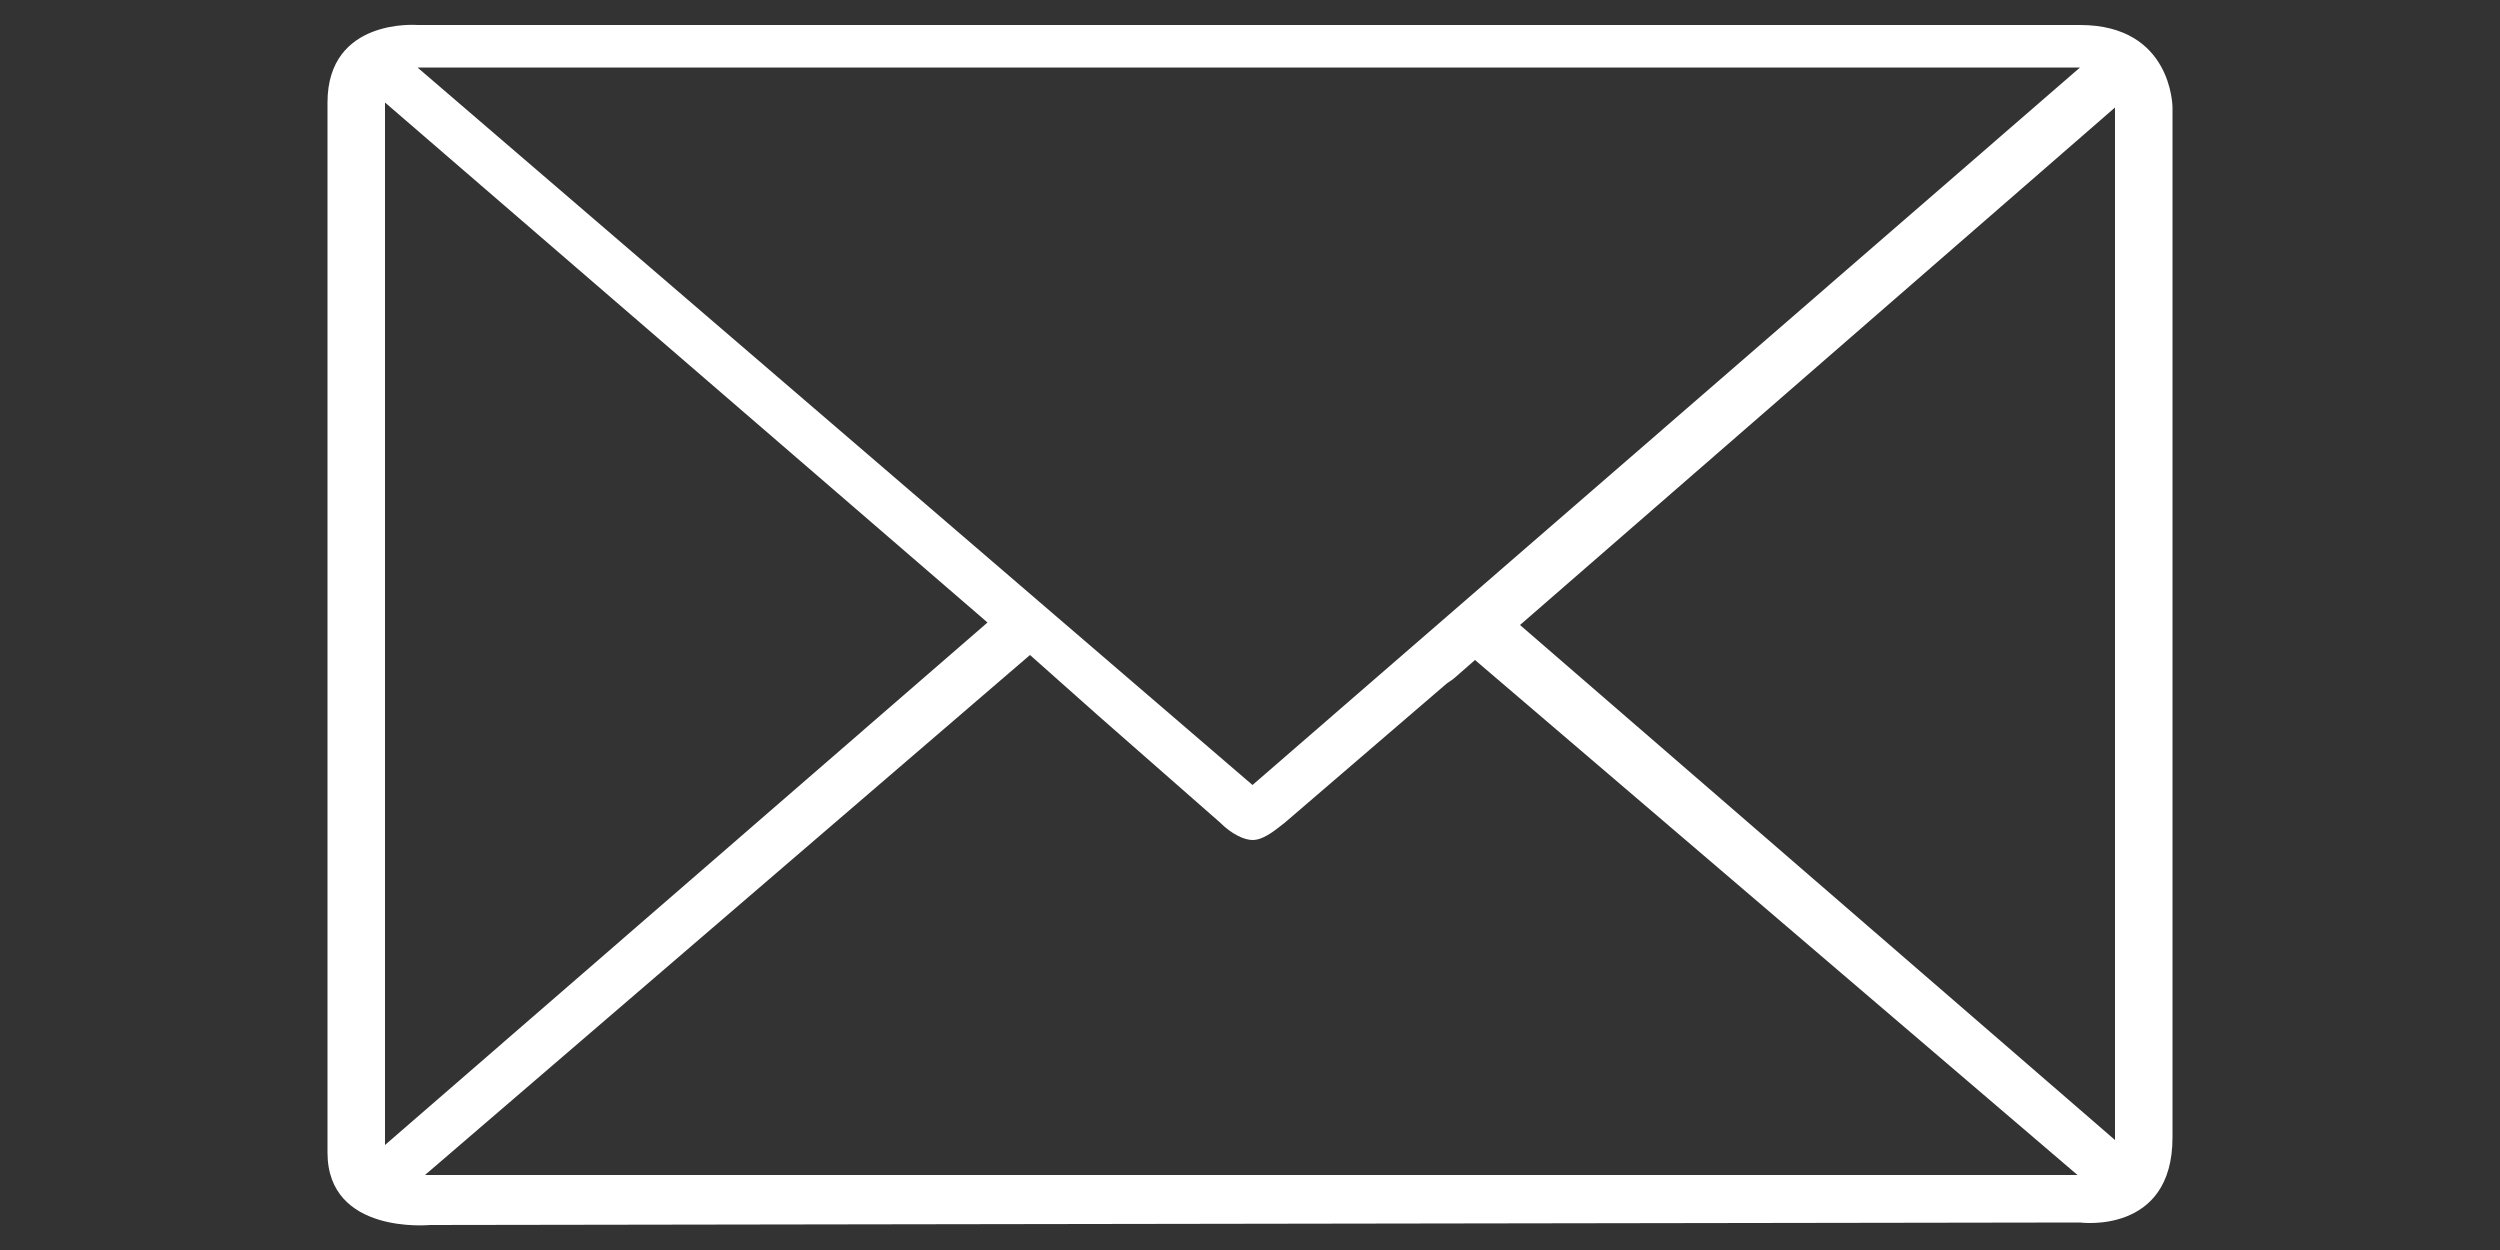 <?xml version="1.0" encoding="UTF-8"?>
<!-- Generator: Adobe Illustrator 27.1.1, SVG Export Plug-In . SVG Version: 6.00 Build 0)  -->
<svg xmlns="http://www.w3.org/2000/svg" xmlns:xlink="http://www.w3.org/1999/xlink" version="1.1" id="Layer_1" x="0px" y="0px" viewBox="0 0 100 50" style="enable-background:new 0 0 100 50;" xml:space="preserve">
<rect x="0" y="0" width="100" height="50" fill="#333333" stroke="none"/>
<style type="text/css">
	.st0{fill:#FFFFFF;}
</style>
<g>
	<path class="st0" d="M17.2,49c0,0-4.1,0.4-4.1-2.9c0-3.3,0-42,0-42c0-3.4,3.6-3.1,3.6-3.1s23.4,0,34.1,0C61,1,79.1,1,83.2,1   c3.7,0,3.7,3.3,3.7,3.3s0,37.6,0,41.2c0,3.9-3.7,3.4-3.7,3.4L17.2,49z M17,47h66.1L59,26.4l-0.8,0.7c-0.1,0.1-0.3,0.2-0.4,0.3   l-6.4,5.5c-0.5,0.4-0.9,0.7-1.3,0.7c-0.3,0-0.8-0.2-1.3-0.7c-1.6-1.4-3.3-2.9-4.9-4.3l-2.7-2.4L17,47z M15.4,45.8l24.1-20.9   L15.4,4.1V45.8z M60.8,25l23.8,20.6V4.3L60.8,25z M50.1,31.4L83.2,2.7H16.7L50.1,31.4z"></path>
</g>
</svg>
